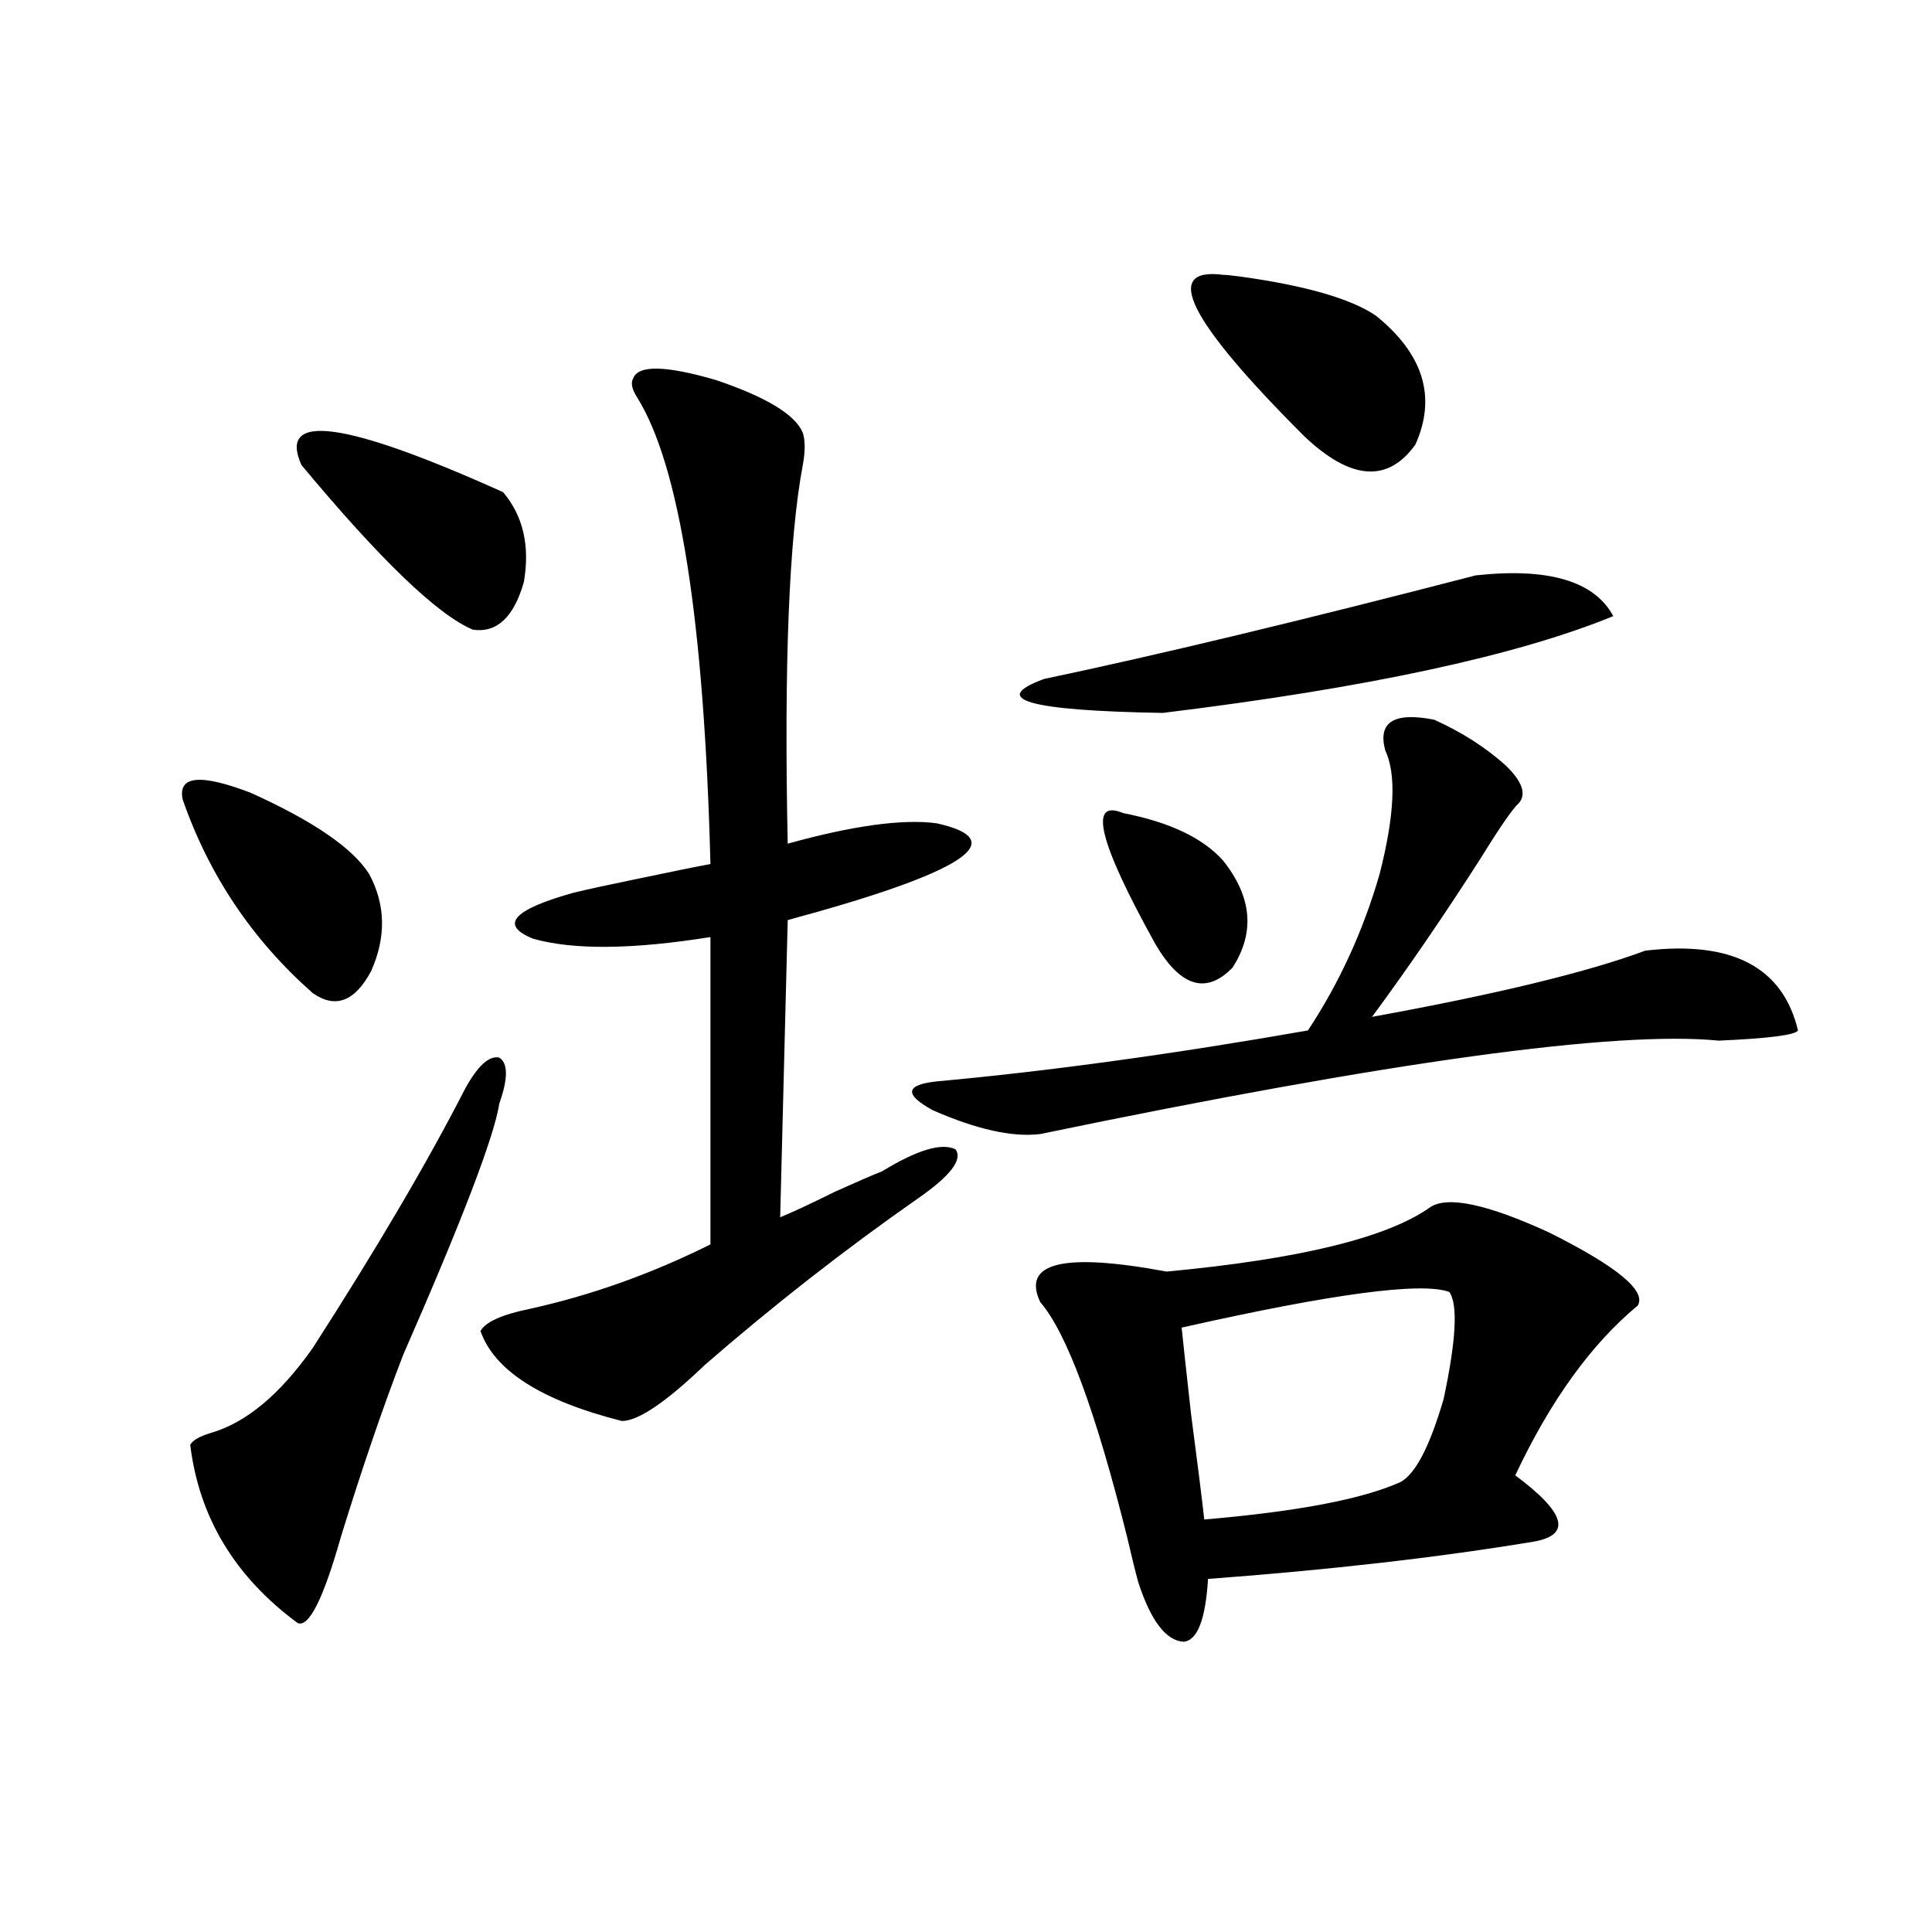 <?xml version="1.0" encoding="utf-8"?>
<!-- Generator: Adobe Illustrator 16.0.0, SVG Export Plug-In . SVG Version: 6.00 Build 0)  -->
<!DOCTYPE svg PUBLIC "-//W3C//DTD SVG 1.1//EN" "http://www.w3.org/Graphics/SVG/1.1/DTD/svg11.dtd">
<svg version="1.1" id="图层_1" xmlns="http://www.w3.org/2000/svg" xmlns:xlink="http://www.w3.org/1999/xlink" x="0px" y="0px"
	 width="1000px" height="1000px" viewBox="0 0 1000 1000" enable-background="new 0 0 1000 1000" xml:space="preserve">
<path d="M94.559,413.828c-2.606-12.305,9.101-13.472,35.121-3.516c32.515,14.653,53.002,28.716,61.462,42.188
	c8.445,15.82,8.78,32.52,0.976,50.098c-8.46,15.82-18.536,19.638-30.243,11.426C130.655,486.489,108.217,453.091,94.559,413.828z
	 M240.896,563.242c6.494-11.714,12.348-16.987,17.561-15.82c4.543,2.938,4.543,10.849,0,23.73
	c-2.606,17.001-19.191,60.356-49.755,130.078c-10.411,26.958-21.143,58.31-32.194,94.043c-9.115,32.218-16.585,47.159-22.438,44.824
	c-32.529-24.019-51.065-54.78-55.608-92.285c1.296-2.335,4.878-4.395,10.731-6.152c18.201-5.273,35.762-19.913,52.682-43.945
	C195.044,646.161,221.385,601.337,240.896,563.242z M260.408,254.746c10.396,12.305,13.979,27.837,10.731,46.582
	c-5.213,18.169-13.993,26.367-26.341,24.609c-18.216-7.608-47.804-36.035-88.778-85.254
	C143.658,213.149,178.459,217.832,260.408,254.746z M327.724,195.859c2.592-7.031,16.905-6.729,42.926,0.879
	c26.006,8.789,40.975,17.88,44.877,27.246c1.296,4.106,1.296,9.668,0,16.699c-7.164,38.095-9.756,103.423-7.805,195.996
	c33.811-9.366,59.511-12.882,77.071-10.547c39.664,8.789,13.979,25.488-77.071,50.098l-3.902,153.809
	c5.854-2.335,15.274-6.729,28.292-13.184c11.707-5.273,19.832-8.789,24.39-10.547c18.201-11.124,30.884-14.941,38.048-11.426
	c3.902,5.273-2.606,13.774-19.512,25.488c-37.728,26.367-74.479,55.083-110.241,86.133c-20.167,19.336-34.48,29.004-42.926,29.004
	c-41.63-10.547-66.02-26.065-73.169-46.582c2.592-4.683,11.052-8.487,25.365-11.426c31.859-7.031,63.078-18.155,93.656-33.398
	V485.02c-40.334,6.454-70.897,6.743-91.705,0.879c-17.561-7.031-10.731-14.941,20.487-23.73c7.149-1.758,17.881-4.093,32.194-7.031
	c19.512-4.093,32.515-6.729,39.023-7.91c-3.262-125.972-15.944-206.543-38.048-241.699
	C327.068,201.435,326.413,198.208,327.724,195.859z M742.348,372.52c14.299,6.454,26.661,14.364,37.072,23.73
	c8.445,8.212,10.731,14.653,6.829,19.336c-3.262,2.938-9.756,12.305-19.512,28.125c-19.512,30.474-38.383,58.008-56.584,82.617
	c64.389-11.714,111.537-23.14,141.46-34.277c44.877-5.273,71.218,8.501,79.022,41.309c-1.311,2.349-14.969,4.106-40.975,5.273
	c-53.337-5.273-170.407,10.849-351.211,48.34c-14.313,1.758-32.85-2.335-55.608-12.305c-14.969-8.198-14.313-13.184,1.951-14.941
	c57.88-5.273,121.948-14.063,192.19-26.367c16.25-24.609,28.612-51.554,37.072-80.859c7.805-30.46,8.78-51.855,2.927-64.16
	C713.08,373.7,721.525,368.427,742.348,372.52z M763.811,297.813c37.713-4.093,61.462,2.938,71.218,21.094
	c-50.09,20.517-127.802,37.216-233.165,50.098c-69.602-1.167-90.089-7.031-61.462-17.578
	C598.937,339.121,673.401,321.255,763.811,297.813z M740.396,624.766c9.101-5.851,29.588-1.456,61.462,13.184
	c35.121,17.578,50.396,30.185,45.853,37.793c-24.069,19.927-45.212,49.219-63.413,87.891c26.006,19.336,29.268,30.762,9.756,34.277
	c-49.435,8.212-105.698,14.653-168.776,19.336c-1.311,21.094-5.533,31.929-12.683,32.52c-9.115-0.591-16.92-10.849-23.414-30.762
	c-1.311-4.683-3.262-12.593-5.854-23.73c-16.265-65.039-31.219-105.469-44.877-121.289c-9.756-20.503,12.027-25.776,65.364-15.82
	C672.746,651.724,718.278,640.586,740.396,624.766z M581.376,420.859c24.055,4.696,41.295,12.896,51.706,24.609
	c14.954,18.759,16.585,37.216,4.878,55.371c-13.658,14.063-26.996,9.97-39.999-12.305
	C568.693,435.801,563.16,413.251,581.376,420.859z M611.619,687.168c0.641,6.454,2.271,21.396,4.878,44.824
	c3.247,24.609,5.519,42.778,6.829,54.492c48.124-4.093,81.949-10.547,101.461-19.336c7.805-4.093,15.274-18.457,22.438-43.066
	c6.494-30.46,7.47-48.917,2.927-55.371C735.839,663.438,689.666,669.59,611.619,687.168z M633.082,142.246
	c1.296,0,4.223,0.302,8.78,0.879c33.811,4.696,57.225,11.426,70.242,20.215c24.71,19.927,31.539,42.188,20.487,66.797
	c-14.313,19.927-33.505,18.457-57.56-4.395C615.187,165.977,601.208,138.153,633.082,142.246z"/>
</svg>
